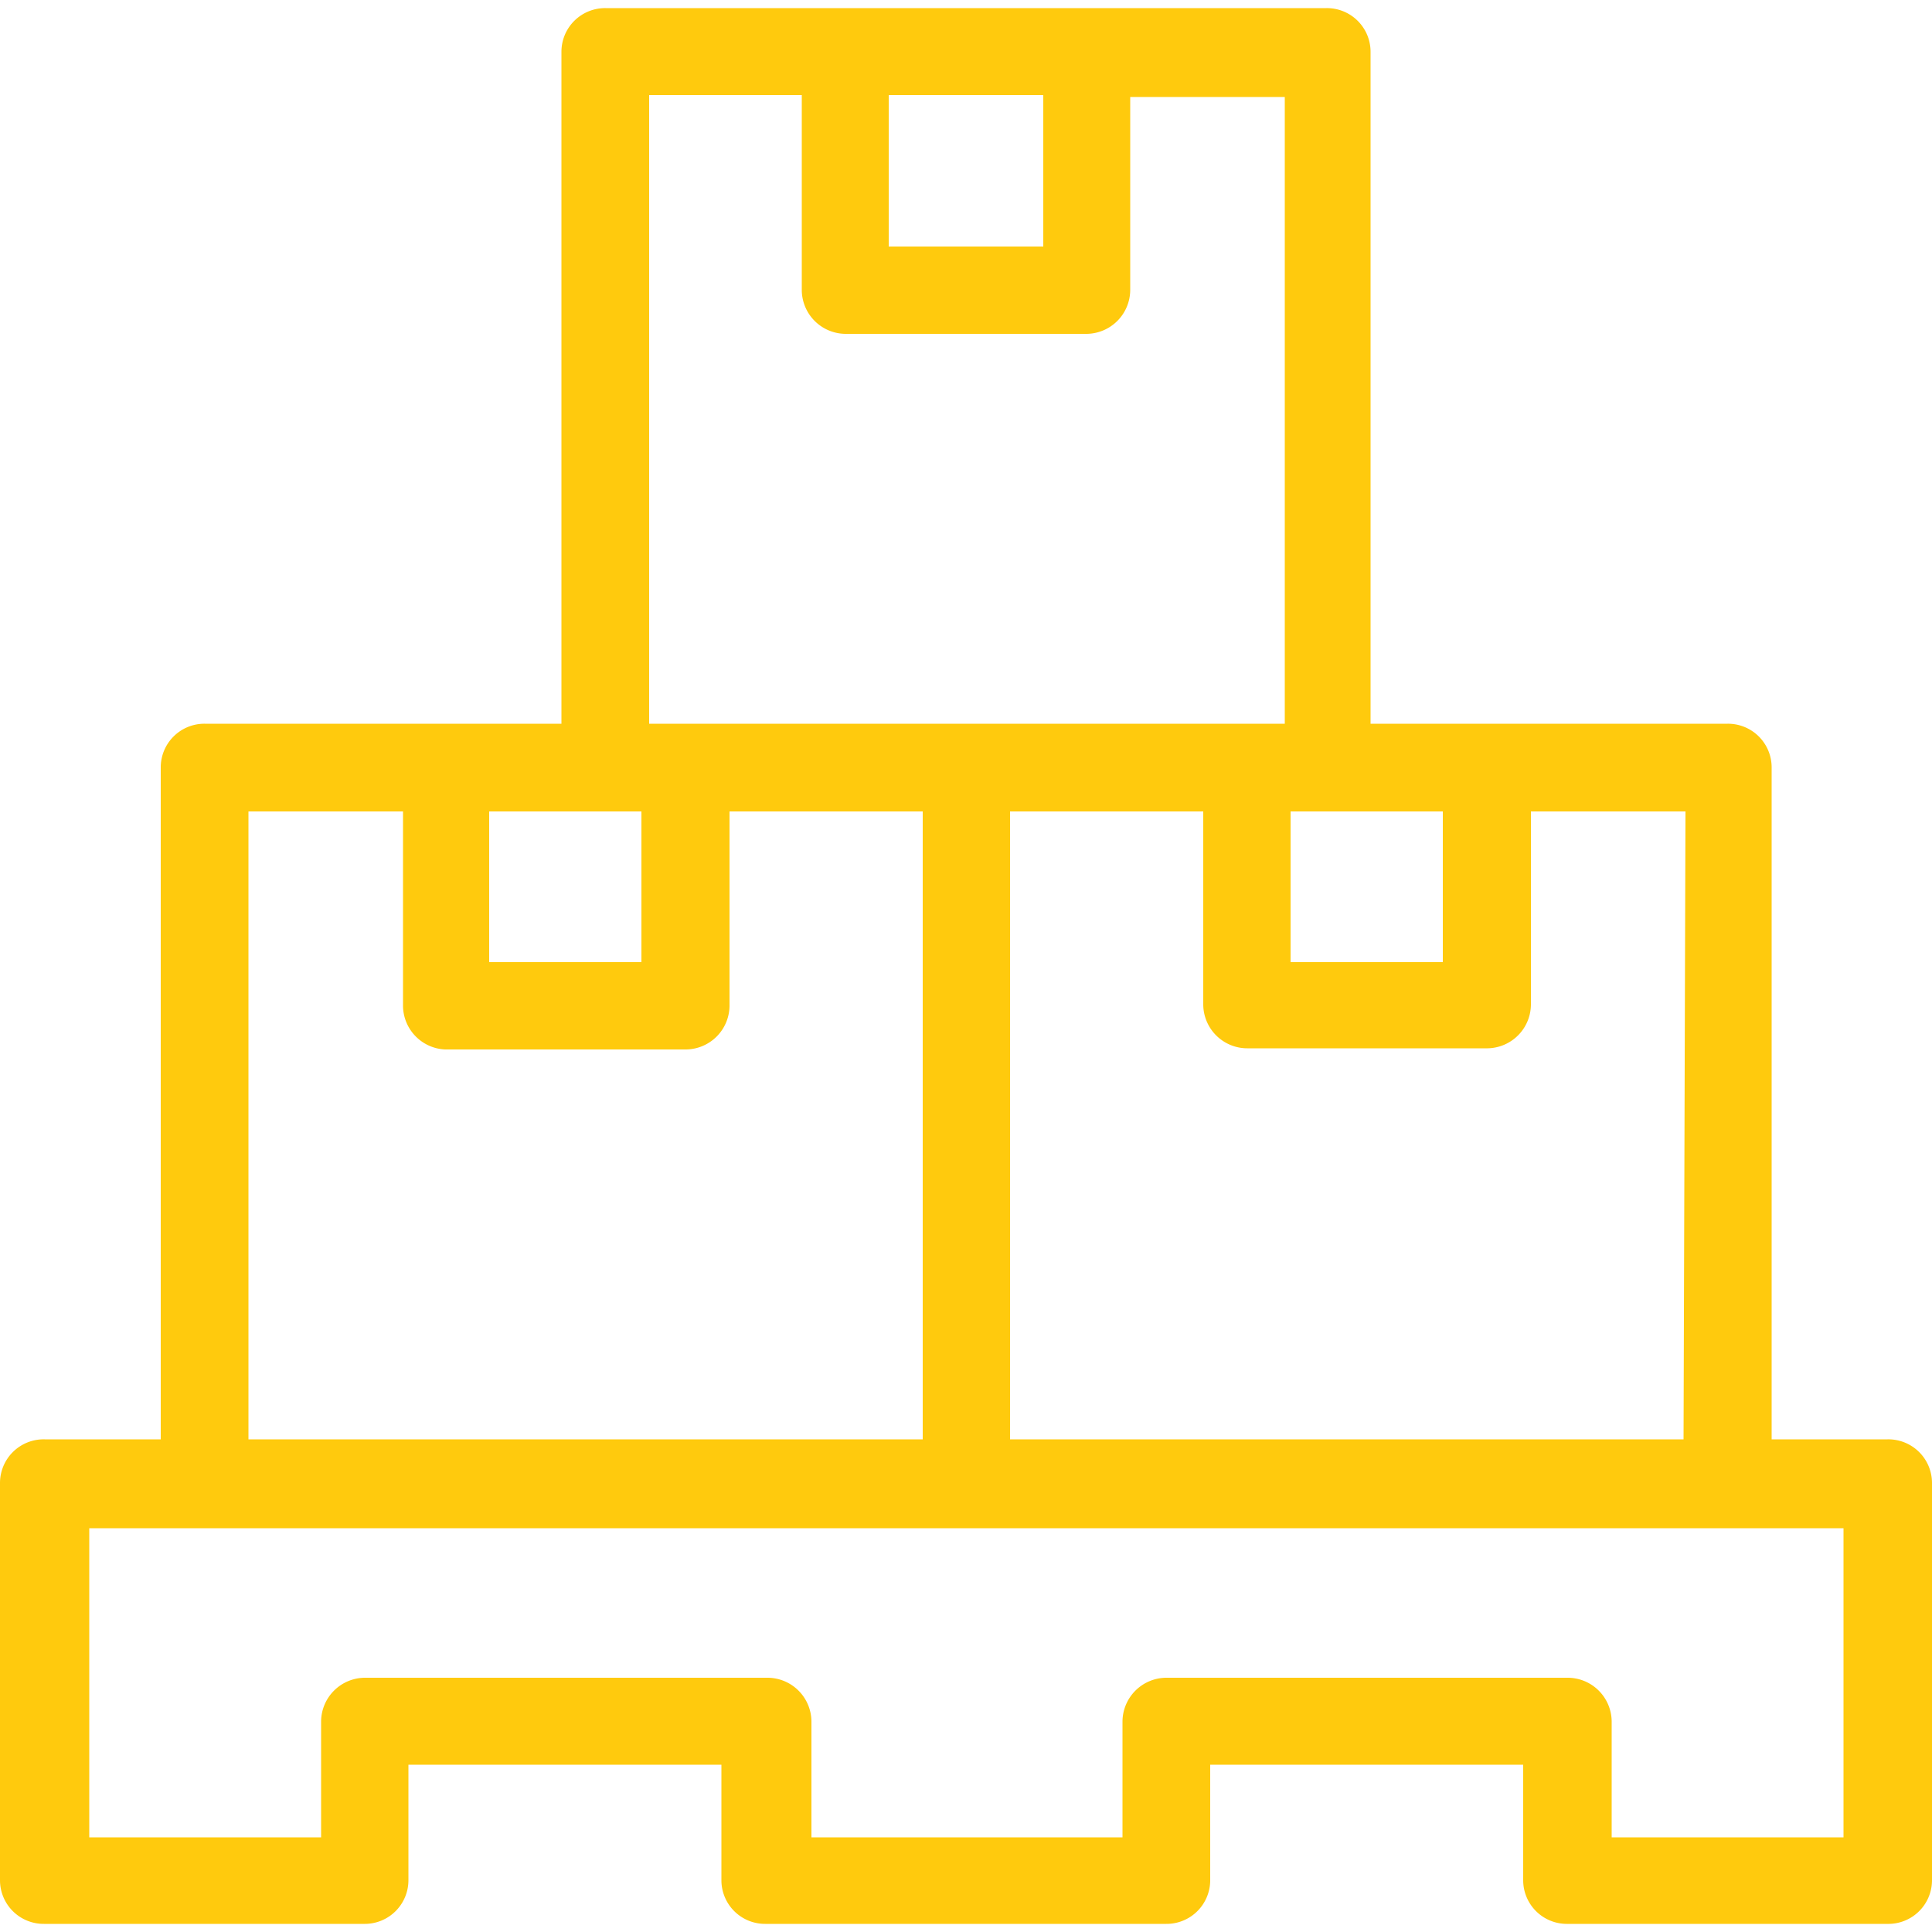 <svg id="Слой_1" data-name="Слой 1" xmlns="http://www.w3.org/2000/svg" viewBox="0 0 50 50"><defs><style>.cls-1{fill:#ffca0d;}.cls-2{fill:none;}</style></defs><path class="cls-1" d="M48.85,37.25h-3V19.86a1.13,1.13,0,0,0-1.14-1.13H35.47V1.34A1.13,1.13,0,0,0,34.33.21H15.67a1.13,1.13,0,0,0-1.14,1.13V18.73H5.3a1.13,1.13,0,0,0-1.14,1.13V37.25h-3A1.13,1.13,0,0,0,0,38.38V48.67a1.13,1.13,0,0,0,1.14,1.12h8.3a1.13,1.13,0,0,0,1.13-1.12v-3h8.1v3a1.13,1.13,0,0,0,1.14,1.12H30.18a1.13,1.13,0,0,0,1.14-1.12v-3h8.1v3a1.13,1.13,0,0,0,1.13,1.12h8.3A1.13,1.13,0,0,0,50,48.67V38.38A1.13,1.13,0,0,0,48.85,37.25Zm-19.8,7.3v3H21v-3a1.14,1.14,0,0,0-1.13-1.13H9.45a1.14,1.14,0,0,0-1.14,1.13v3h-6v-8H47.71v8h-6v-3a1.14,1.14,0,0,0-1.14-1.13H30.18A1.14,1.14,0,0,0,29.05,44.55ZM27,6.38H23V2.46H27ZM21.89,8.64h6.22a1.14,1.14,0,0,0,1.14-1.13v-5h4V18.73H16.8V2.46h3.95V7.51A1.14,1.14,0,0,0,21.89,8.64ZM43.57,37.25H26.14V21h5V26a1.14,1.14,0,0,0,1.14,1.13h6.22A1.14,1.14,0,0,0,39.62,26V21h4ZM37.34,24.9H33.4V21h3.94Zm-20.74,0H12.66V21H16.6Zm-5.08,2.26h6.22A1.14,1.14,0,0,0,18.88,26V21h5V37.25H6.43V21h4V26A1.14,1.14,0,0,0,11.52,27.16Z"/><rect class="cls-2" width="50" height="50"/></svg>
